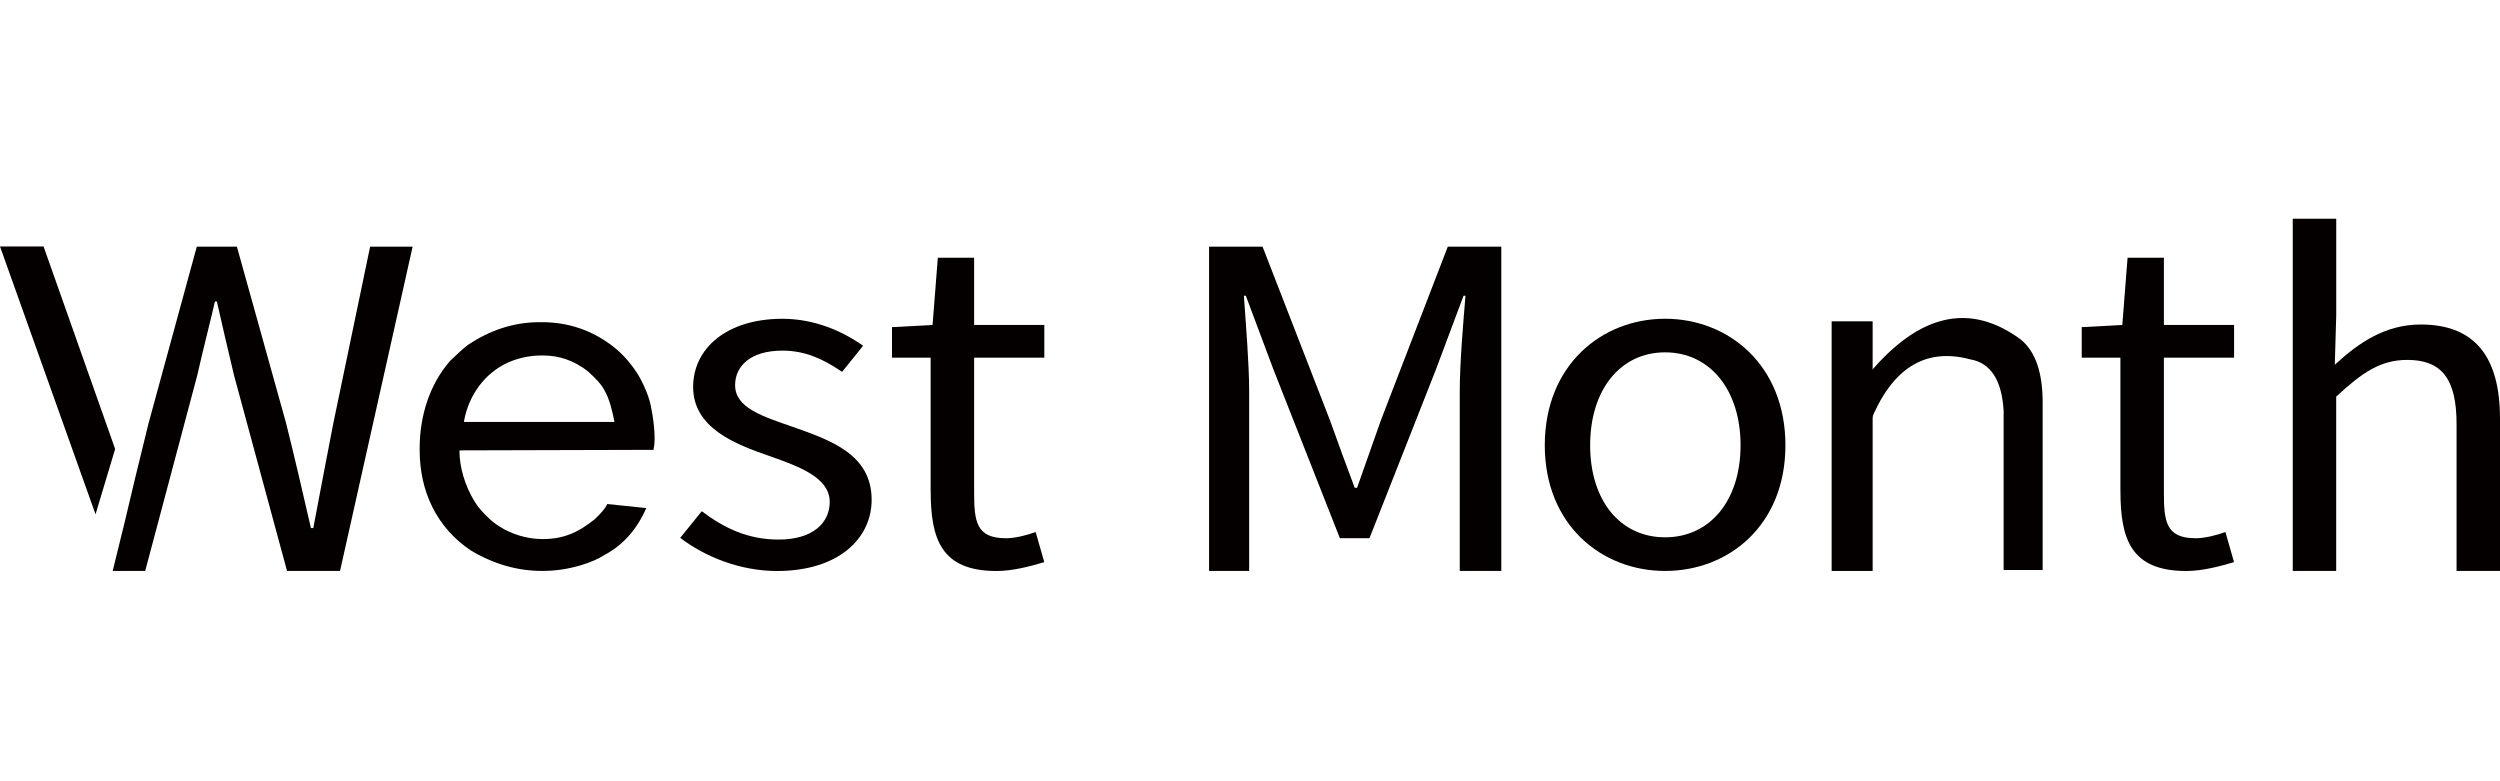 <svg xmlns="http://www.w3.org/2000/svg" xmlns:xlink="http://www.w3.org/1999/xlink" fill="none" version="1.1" width="160" height="50" viewBox="0 0 160 50"><defs><clipPath id="master_svg0_sa485_44966"><rect x="0" y="0" width="160" height="50" rx="0"/></clipPath></defs><g clip-path="url(#master_svg0_sa485_44966)"><g><g><path d="M4.401,33.703L7.889,33.795C8.409,31.558,8.958,29.321,9.509,27.084L12.595,15.785L15.161,15.785L18.31,27.084C18.862,29.292,19.379,31.532,19.899,33.795L20.051,33.795C20.479,31.529,20.905,29.292,21.334,27.084L23.688,15.785L26.408,15.785L21.762,36.541L18.37,36.541L14.979,24.024C14.581,22.38,14.244,20.88,13.878,19.294L13.756,19.294C13.39,20.88,12.993,22.38,12.624,24.024L9.292,36.541L7.212,36.541L7.886,33.795L4.401,33.703Z" fill="#040000" fill-opacity="1" style="mix-blend-mode:passthrough"/></g><g><path d="M43.538,34.417L44.912,32.718C46.349,33.795,47.847,34.532,49.833,34.532C52.033,34.532,53.102,33.455,53.102,32.125C53.102,30.567,51.147,29.859,49.313,29.209C46.989,28.417,44.361,27.369,44.361,24.764C44.361,22.328,46.469,20.402,50.076,20.402C52.124,20.402,53.927,21.194,55.239,22.13L53.893,23.799C52.733,23.008,51.57,22.44,50.073,22.44C47.996,22.44,47.047,23.46,47.047,24.649C47.047,26.122,48.85,26.658,50.713,27.311C53.128,28.161,55.785,29.067,55.785,31.984C55.785,34.477,53.645,36.544,49.733,36.544C47.379,36.544,45.118,35.637,43.53,34.419L43.538,34.417Z" fill="#040000" fill-opacity="1" style="mix-blend-mode:passthrough"/></g><g><path d="M77.38,15.785L80.804,15.785L85.113,26.885C85.633,28.33,86.153,29.773,86.701,31.218L86.853,31.218C87.373,29.773,87.862,28.33,88.382,26.885L92.659,15.785L96.083,15.785L96.083,36.541L93.425,36.541L93.425,25.043C93.425,23.258,93.639,20.739,93.791,18.926L93.668,18.926L91.896,23.656L87.647,34.445L85.753,34.445L81.504,23.656L79.732,18.926L79.609,18.926C79.732,20.739,79.946,23.258,79.946,25.043L79.946,36.541L77.38,36.541L77.38,15.785Z" fill="#040000" fill-opacity="1" style="mix-blend-mode:passthrough"/></g><g><path d="M98.866,28.498C98.866,23.373,102.503,20.4,106.566,20.4C110.63,20.4,114.267,23.373,114.267,28.498C114.267,33.622,110.63,36.541,106.566,36.541C102.503,36.541,98.866,33.596,98.866,28.498ZM111.396,28.498C111.396,24.957,109.441,22.55,106.566,22.55C103.692,22.55,101.769,24.957,101.769,28.498C101.769,32.038,103.695,34.388,106.566,34.388C109.438,34.388,111.396,32.038,111.396,28.498Z" fill="#040000" fill-opacity="1" style="mix-blend-mode:passthrough"/></g><g><path d="M135.706,31.417L135.706,22.892L133.231,22.892L133.231,20.938L135.828,20.797L136.165,16.493L138.489,16.493L138.489,20.797L142.981,20.797L142.981,22.892L138.489,22.892L138.489,31.474C138.489,33.371,138.609,34.448,140.532,34.448C141.112,34.448,141.878,34.249,142.427,34.051L142.978,35.977C142.032,36.259,140.929,36.544,139.923,36.544C136.377,36.544,135.708,34.505,135.708,31.419L135.706,31.417Z" fill="#040000" fill-opacity="1" style="mix-blend-mode:passthrough"/></g><g><path d="M146.738,14L149.519,14L149.519,20.172L149.427,23.345C150.956,21.928,152.668,20.768,154.928,20.768C158.411,20.768,160,22.864,160,26.799L160,36.541L157.22,36.541L157.22,27.139C157.22,24.251,156.271,23.034,154.071,23.034C152.359,23.034,151.199,23.825,149.516,25.383L149.516,36.541L146.736,36.541L146.736,14L146.738,14Z" fill="#040000" fill-opacity="1" style="mix-blend-mode:passthrough"/></g><g><path d="M41.829,28.743L41.847,28.775L41.813,28.79L29.406,28.824L29.406,28.871C29.406,29.854,29.735,31.072,30.391,32.122C30.597,32.47,30.9,32.799,31.277,33.16C31.488,33.363,31.726,33.544,31.977,33.698L32.257,33.87C32.278,33.883,32.298,33.894,32.319,33.904C33.108,34.301,33.913,34.5,34.736,34.5C36.072,34.5,37.013,34.077,38.063,33.23C38.486,32.833,38.753,32.509,38.868,32.258L41.363,32.517Q40.467,34.555,38.714,35.504C38.29,35.775,37.76,36.005,37.12,36.193C36.32,36.423,35.533,36.538,34.757,36.538L34.684,36.538C33.119,36.538,31.606,36.105,30.145,35.237C27.953,33.774,26.858,31.461,26.858,28.806L26.858,28.696C26.858,26.606,27.509,24.57,28.81,23.096C29.244,22.668,29.615,22.333,29.923,22.093C31.373,21.11,32.915,20.619,34.548,20.619L34.669,20.619C36.391,20.619,37.925,21.147,39.27,22.2C39.6,22.459,39.903,22.754,40.172,23.073C40.472,23.428,40.715,23.765,40.901,24.084C41.139,24.51,41.332,24.939,41.484,25.365C41.557,25.571,41.609,25.78,41.656,25.994C41.789,26.603,42.009,28.067,41.826,28.746L41.829,28.743ZM29.688,27.003L39.325,27.003C39.2,26.324,38.988,25.485,38.69,24.993C38.531,24.659,38.165,24.241,37.595,23.739C36.738,23.081,35.797,22.751,34.77,22.751L34.65,22.751C34.034,22.751,33.406,22.861,32.811,23.081C31.261,23.65,30.153,25.02,29.766,26.624C29.735,26.757,29.709,26.883,29.688,27.003Z" fill="#040000" fill-opacity="1" style="mix-blend-mode:passthrough"/></g><g><g><path d="M119.669,23.849Q124.467,18.176,129.303,21.709Q130.767,22.869,130.73,25.919L130.73,36.481L128.232,36.481L128.232,26.295Q128.062,23.352,126.11,23.002Q121.757,21.834,119.687,27.027" fill="#040000" fill-opacity="1" style="mix-blend-mode:passthrough"/></g><g><rect x="117.225" y="20.564" width="2.624" height="15.977" rx="0" fill="#040000" fill-opacity="1" style="mix-blend-mode:passthrough"/></g></g><g><path d="M59.561,31.417L59.561,22.892L57.087,22.892L57.087,20.938L59.684,20.797L60.021,16.493L62.344,16.493L62.344,20.797L66.836,20.797L66.836,22.892L62.344,22.892L62.344,31.474C62.344,33.371,62.465,34.448,64.388,34.448C64.968,34.448,65.734,34.249,66.282,34.051L66.834,35.977C65.888,36.259,64.785,36.544,63.779,36.544C60.233,36.544,59.564,34.505,59.564,31.419L59.561,31.417Z" fill="#040000" fill-opacity="1" style="mix-blend-mode:passthrough"/></g><g><path d="M0,15.774L2.788,15.774L7.369,28.735L6.115,32.916L0,15.774Z" fill="#040000" fill-opacity="1" style="mix-blend-mode:passthrough"/></g></g></g></svg>